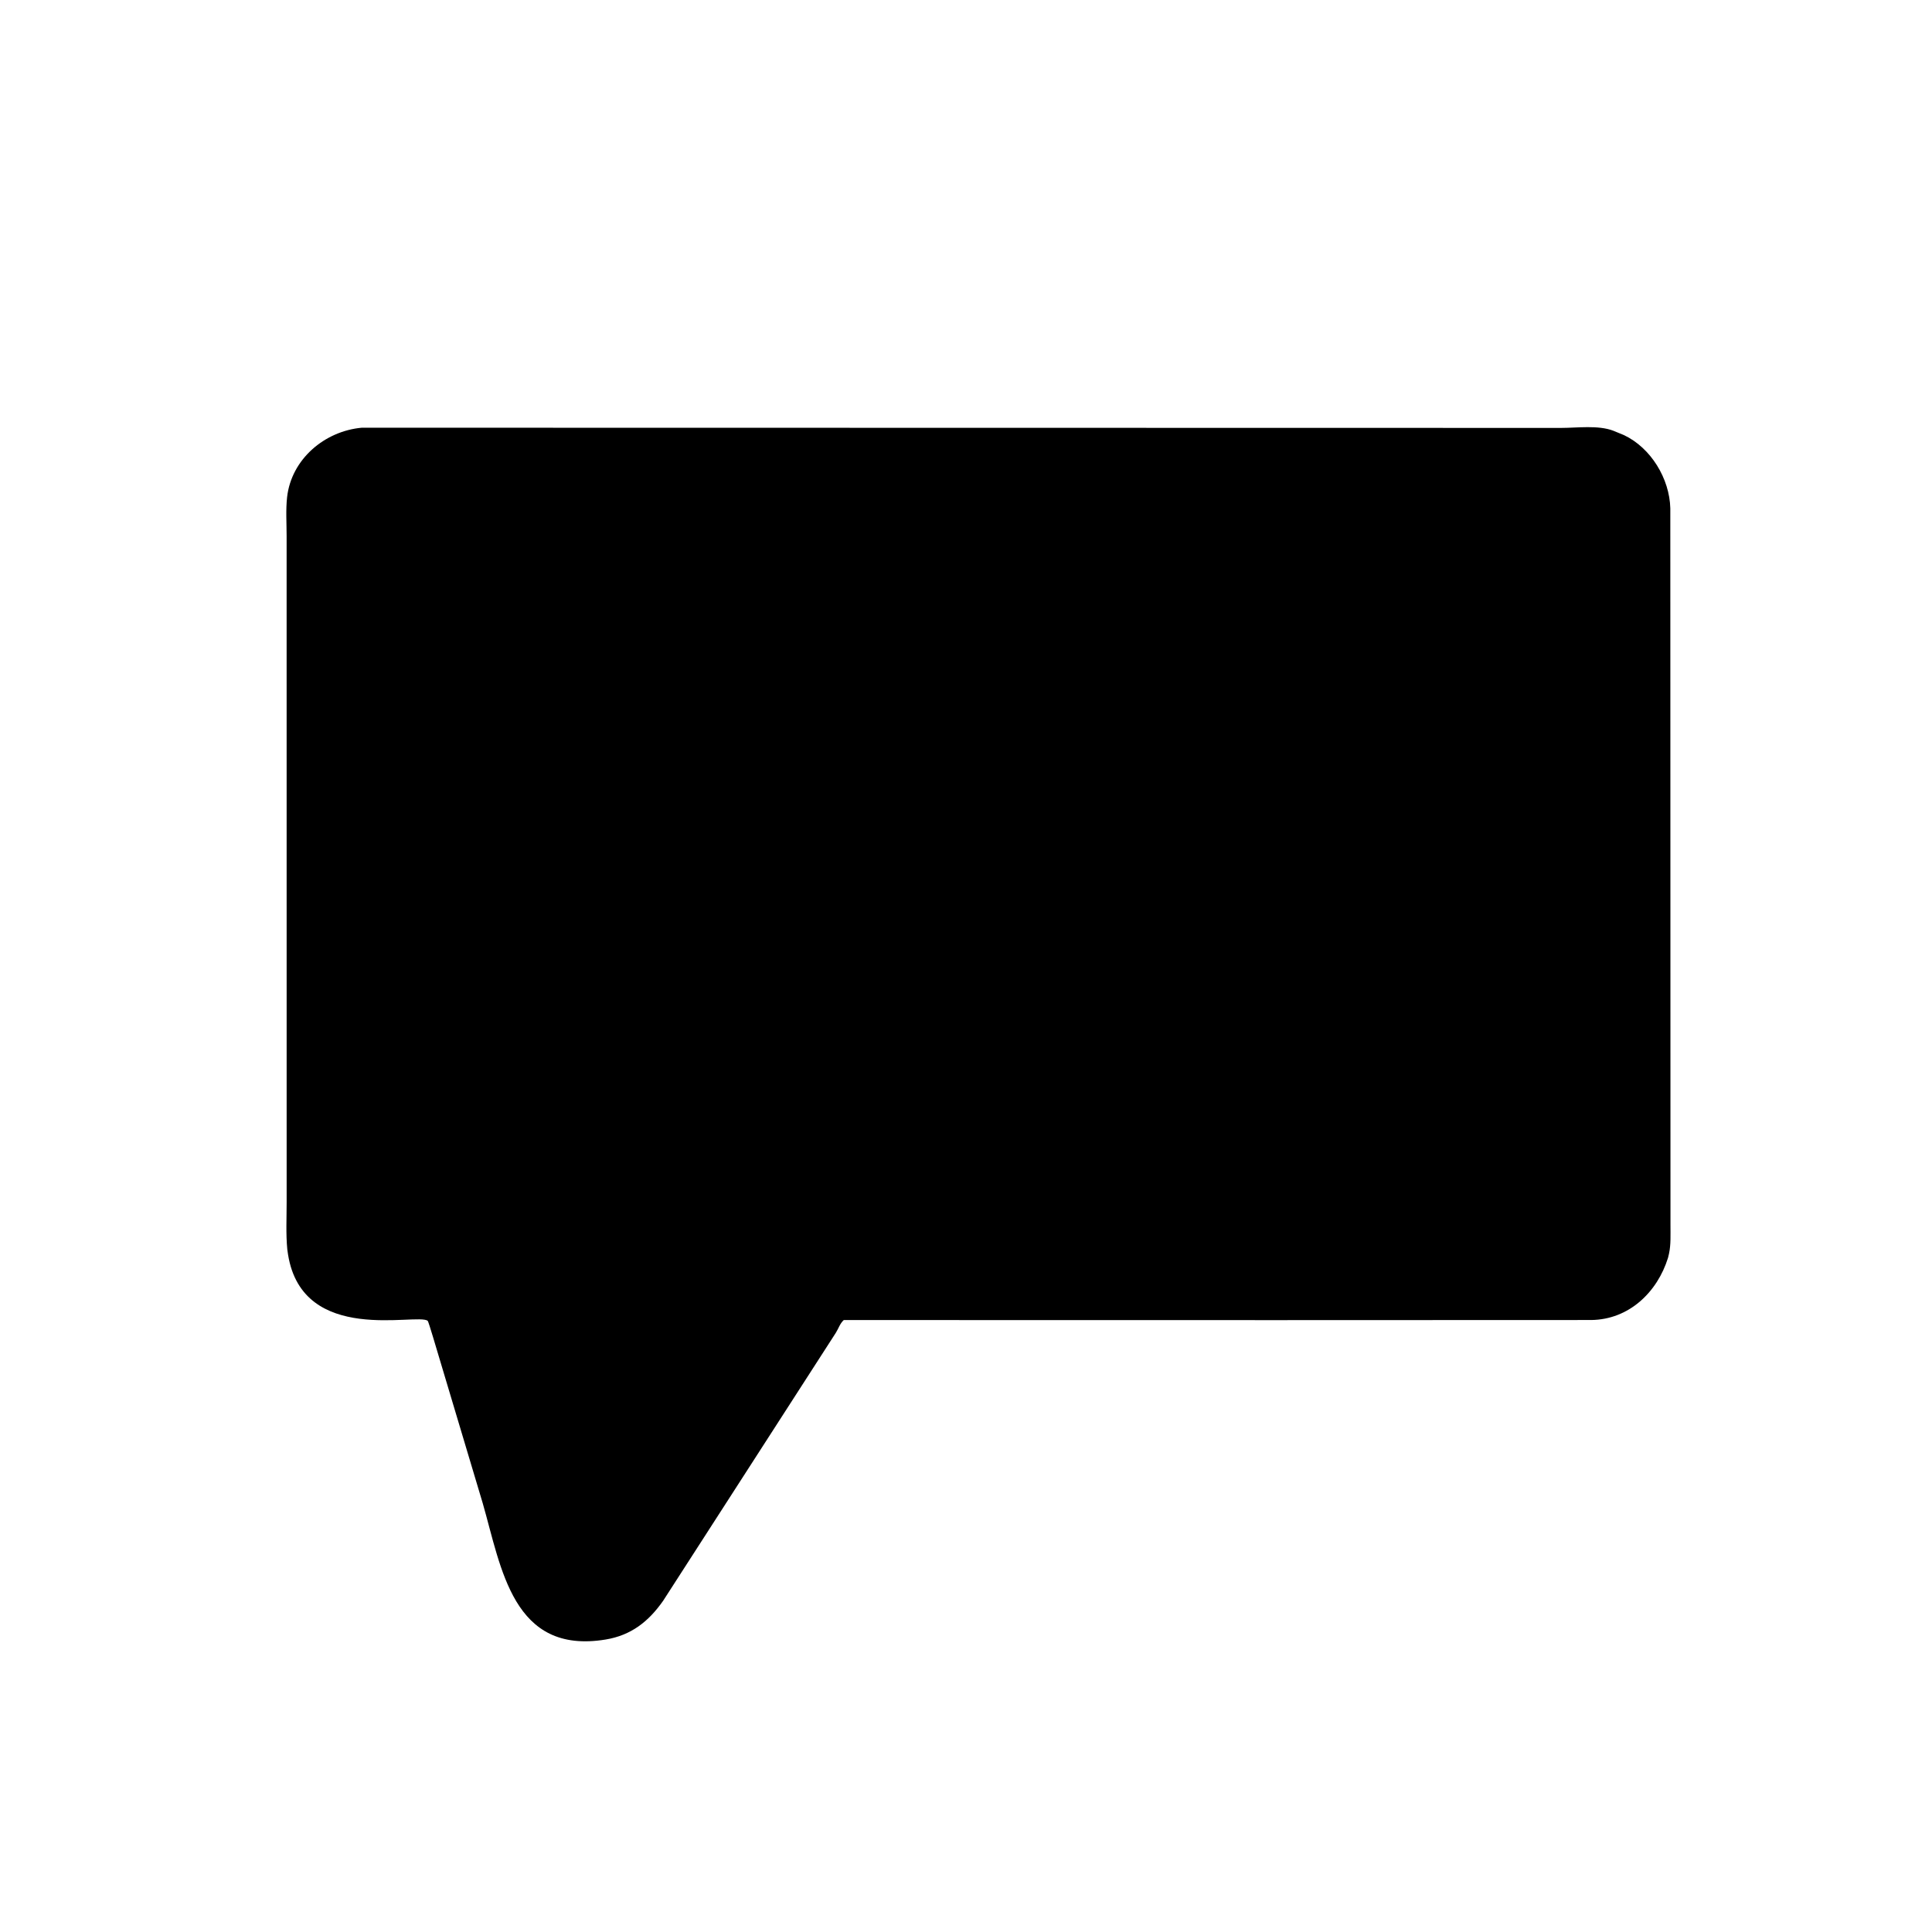 <svg version="1.1" xmlns="http://www.w3.org/2000/svg" style="display: block;" viewBox="0 0 2048 2048" width="640" height="640">
<path transform="translate(0,0)" fill="rgb(0,0,0)" d="M 1353.45 1399.39 L 894.426 1399.31 C 890.306 1403.04 888.883 1408.36 885.905 1413 L 702.946 1696.91 C 687.513 1718.93 669.04 1733.52 641.944 1737.97 C 543.452 1754.16 531.488 1662.07 511.764 1593.66 L 464.653 1436.17 C 463.553 1432.69 454.339 1400.91 453.402 1400.15 C 442.4 1391.32 320.996 1426.43 305.356 1330 L 304.552 1324.45 C 302.943 1307.91 303.873 1290.66 303.858 1274.03 L 303.83 568.523 C 303.841 554.986 302.828 540.406 304.34 526.987 C 308.882 486.68 344.189 456.918 383.553 453.391 L 1654.89 453.613 C 1671.77 453.609 1694.14 450.426 1710.25 456.623 L 1721.5 461.244 C 1750.12 474.853 1769.8 507.333 1770.6 538.828 L 1770.77 1299 C 1770.74 1308.71 1771.3 1319.3 1769.24 1328.83 L 1768.15 1333.39 C 1756.8 1369.83 1726.73 1398.82 1686.76 1399.27 L 1353.45 1399.39 z"/>
</svg>